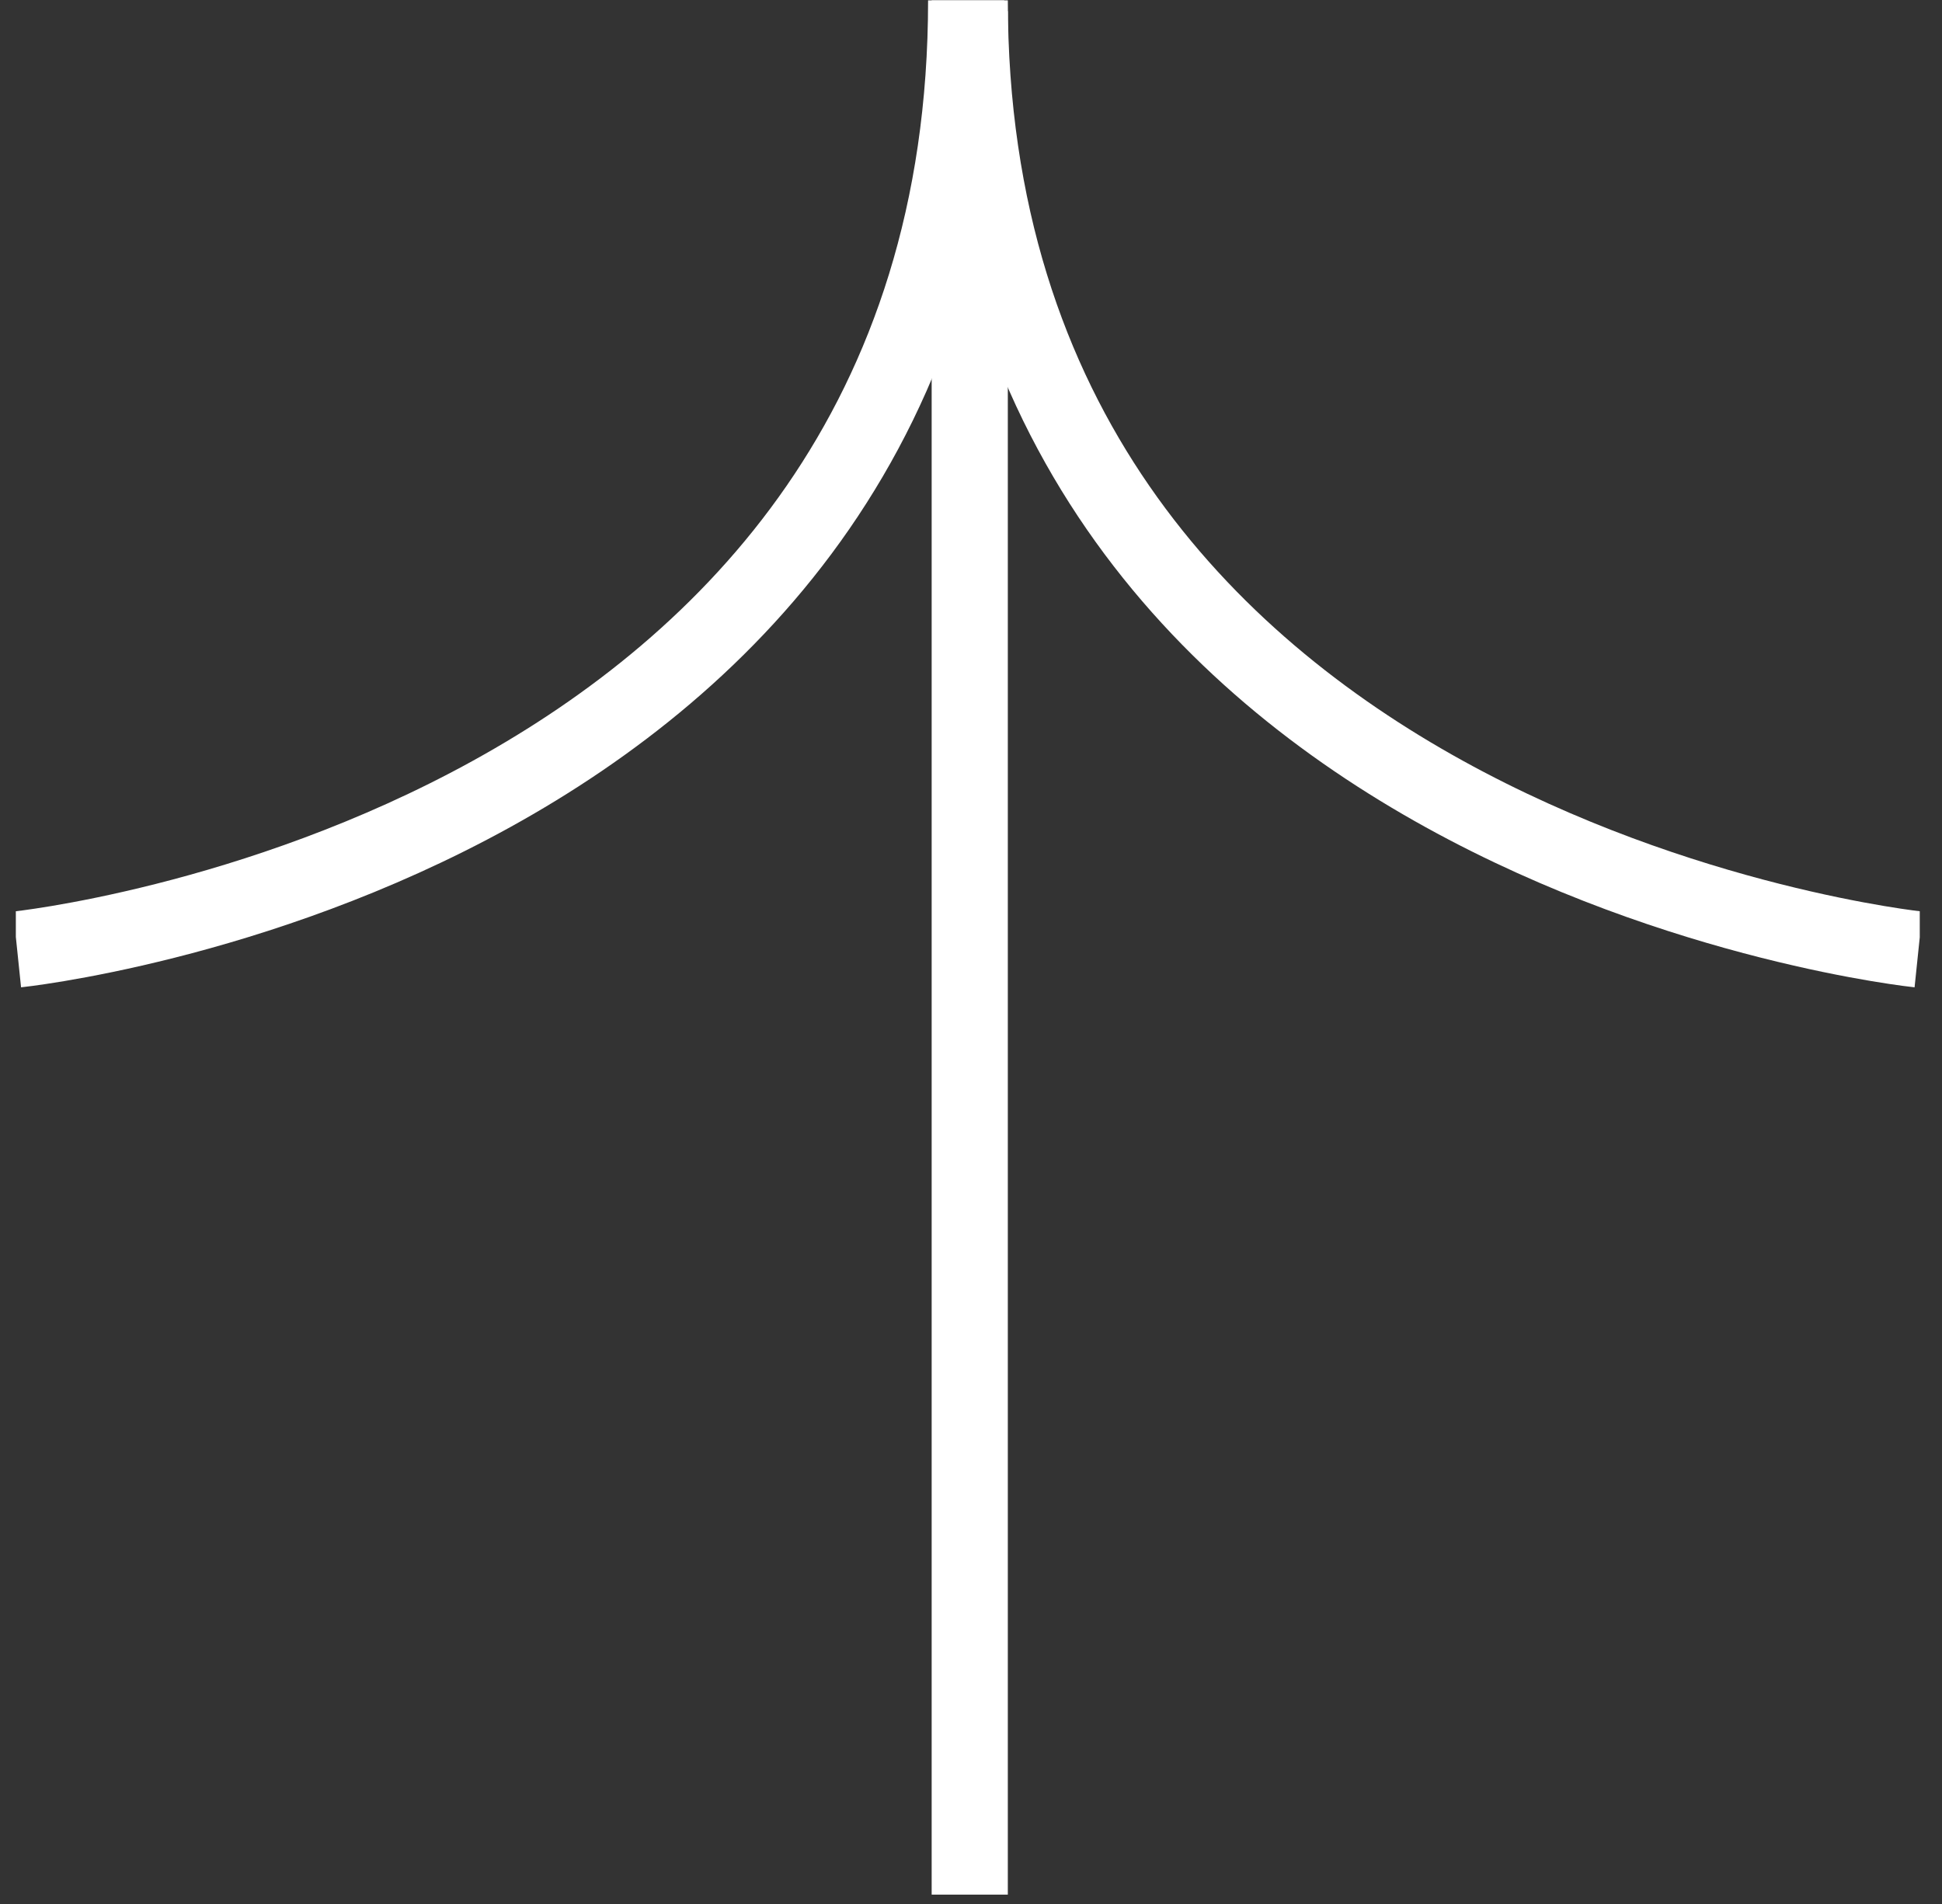 <svg width="51" height="50" viewBox="0 0 51 50" fill="none" xmlns="http://www.w3.org/2000/svg">
<rect x="0" y="0" width="51" height="50" fill="#333333" stroke="none"/>
<g clip-path="url(#clip0_71_332)">
<path d="M0.45 24.933C0.45 24.933 25.373 22.349 25.373 0.01" stroke="white" stroke-width="2" stroke-miterlimit="10"/>
<path d="M50.383 24.933C50.383 24.933 25.467 22.349 25.467 0.01" stroke="white" stroke-width="2" stroke-miterlimit="10"/>
<path d="M25.467 49.754V0.293" stroke="white" stroke-width="2" stroke-miterlimit="10"/>
</g>
<defs>
<clipPath id="clip0_71_332">
<rect width="50" height="49.744" fill="white" transform="translate(0.416 0.01)"/>
</clipPath>
</defs>
</svg>
